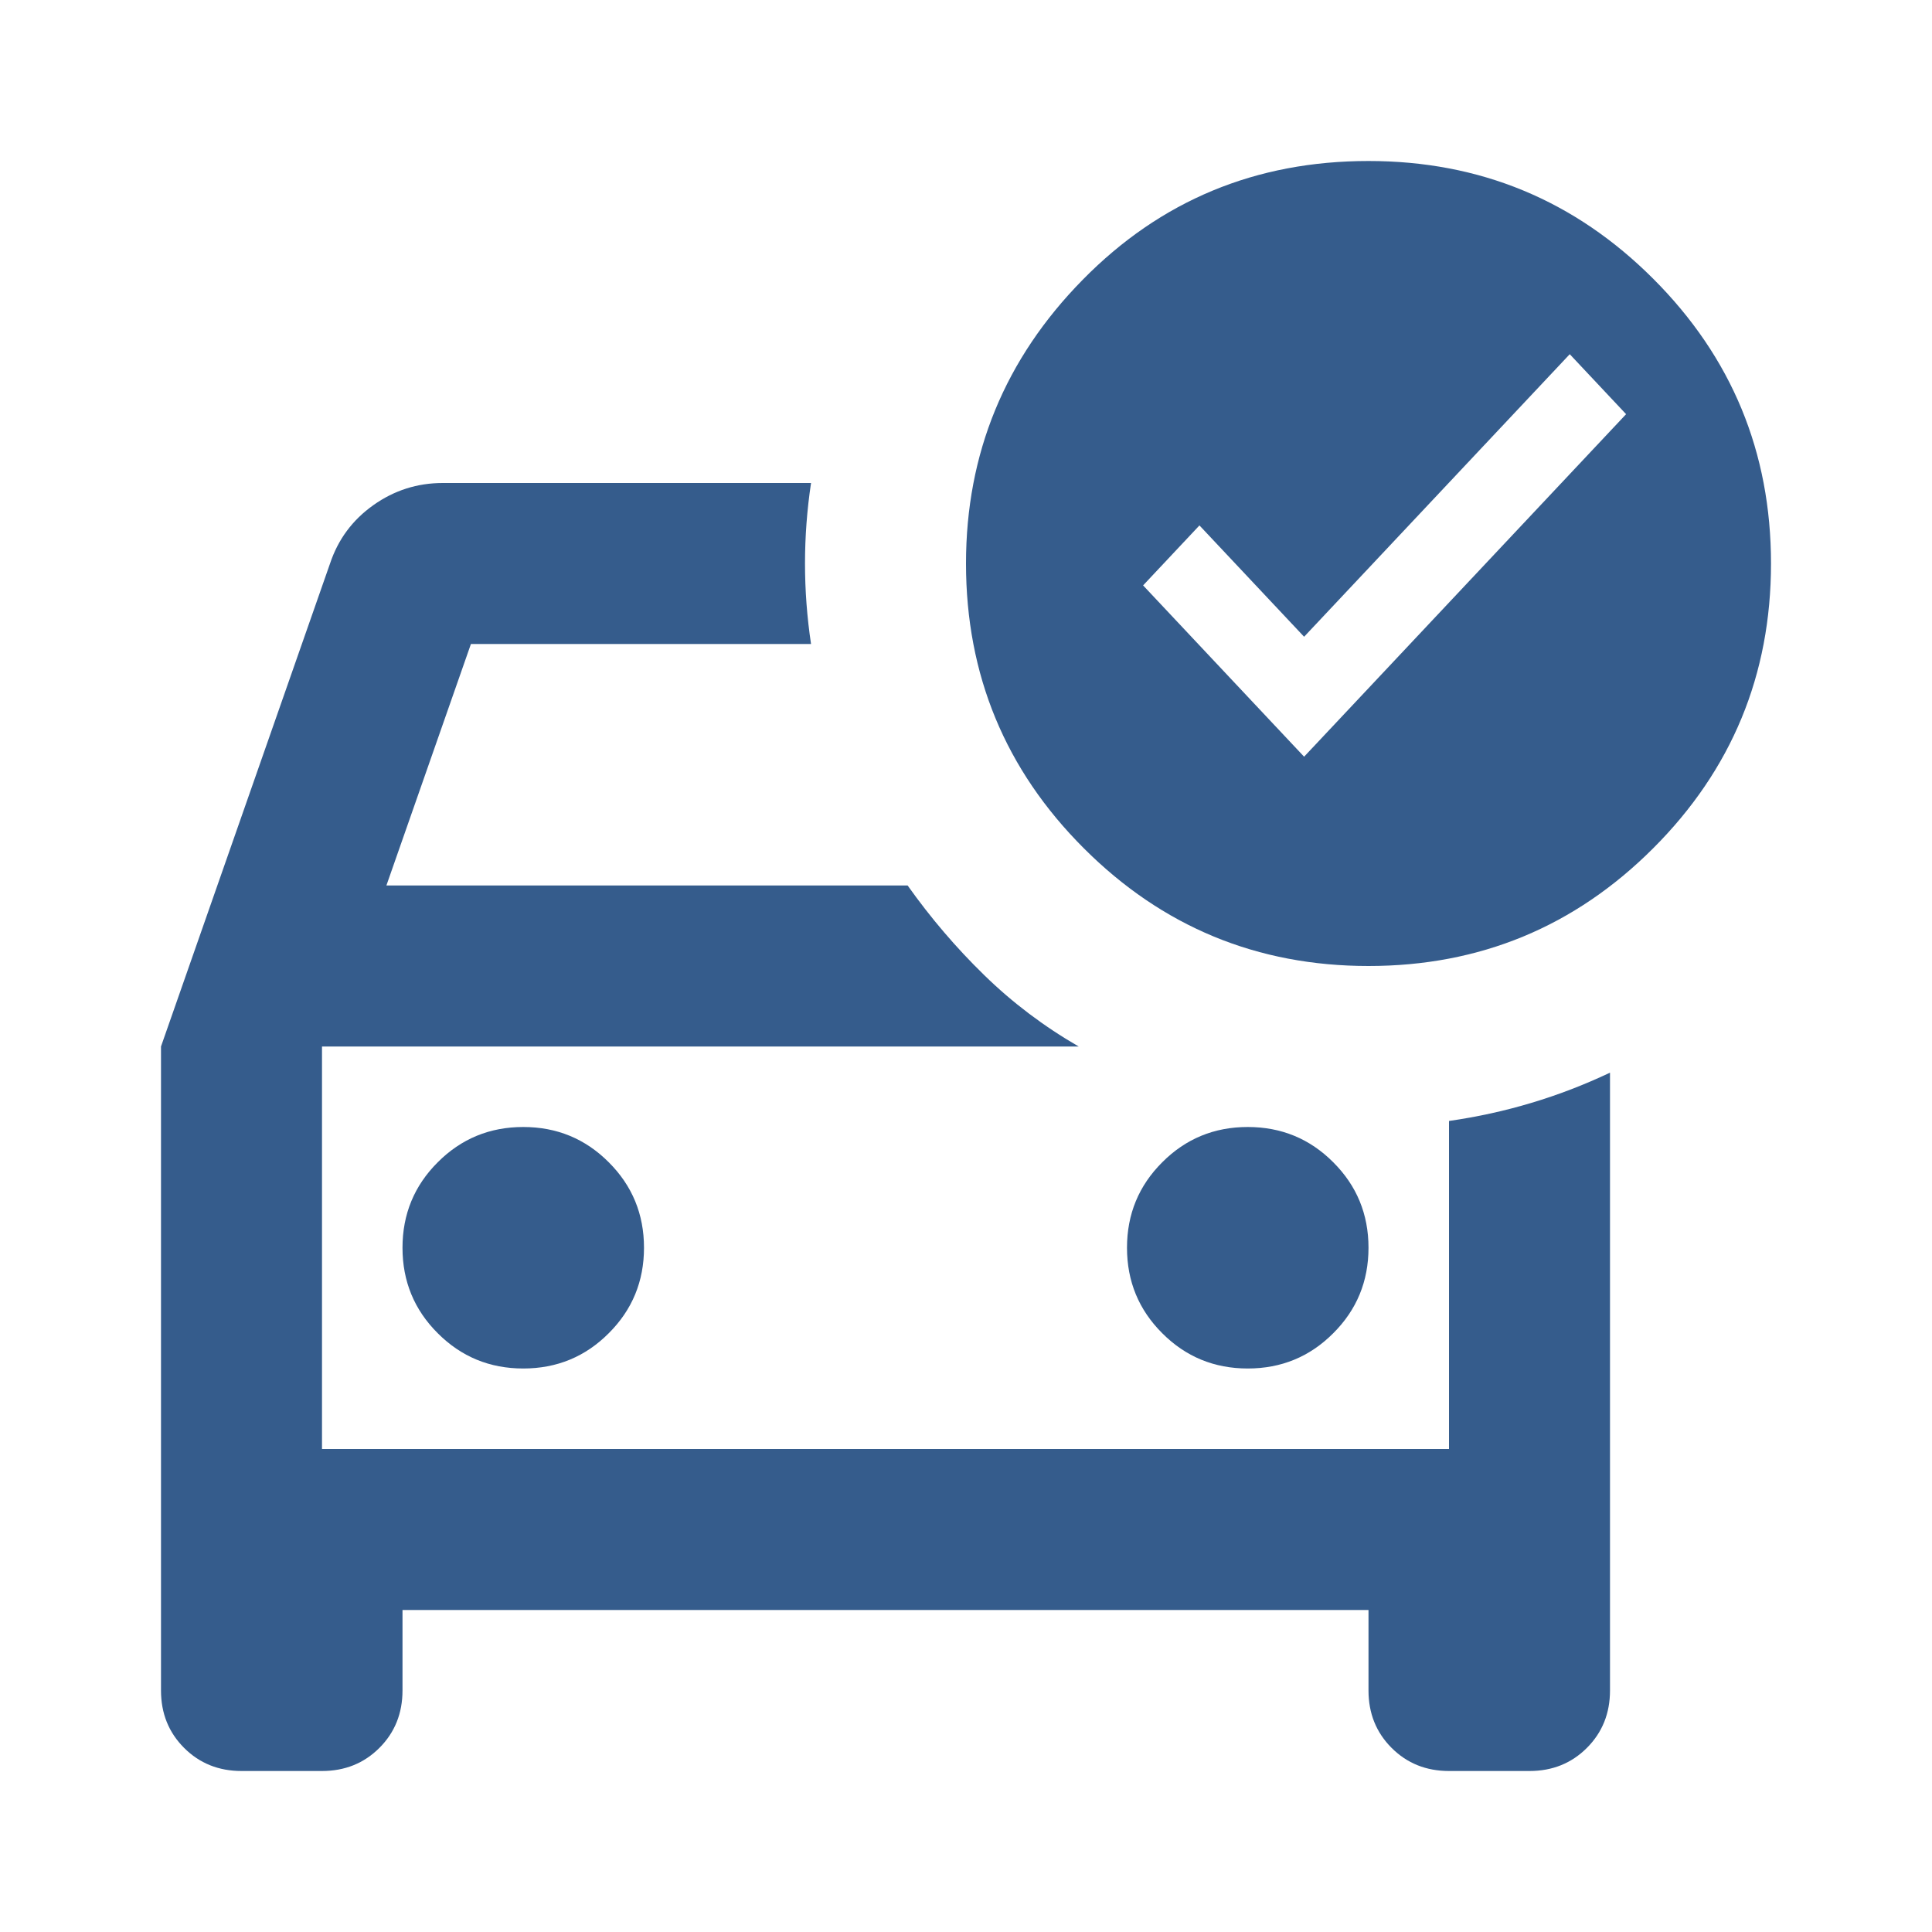 <svg width="24" height="24" viewBox="0 0 24 24" fill="none" xmlns="http://www.w3.org/2000/svg"><path d="M10.075 6C10.025 6.333 10 6.667 10 7C10 7.333 10.025 7.667 10.075 8H5.85L4.8 11H11.275C11.559 11.4 11.875 11.771 12.225 12.112C12.575 12.454 12.967 12.75 13.4 13H4V18H18V13.925C18.35 13.875 18.692 13.8 19.025 13.7C19.359 13.6 19.683 13.475 20 13.325V21C20 21.283 19.905 21.521 19.713 21.713C19.521 21.905 19.283 22 19 22H18C17.717 22 17.479 21.905 17.287 21.713C17.095 21.521 17 21.283 17 21V20H5V21C5 21.283 4.905 21.521 4.713 21.713C4.521 21.905 4.283 22 4 22H3C2.717 22 2.479 21.905 2.287 21.713C2.095 21.521 2 21.283 2 21V13L4.1 7C4.2 6.7 4.379 6.459 4.638 6.275C4.896 6.092 5.183 6 5.5 6H10.075ZM6.5 14C6.917 14 7.271 14.146 7.562 14.438C7.854 14.729 8 15.083 8 15.5C8 15.917 7.854 16.271 7.562 16.562C7.271 16.854 6.917 17 6.5 17C6.083 17 5.729 16.854 5.438 16.562C5.146 16.271 5 15.917 5 15.5C5 15.083 5.146 14.729 5.438 14.438C5.729 14.146 6.083 14 6.5 14ZM15.5 14C15.917 14 16.271 14.146 16.562 14.438C16.854 14.729 17 15.083 17 15.5C17 15.917 16.854 16.271 16.562 16.562C16.271 16.854 15.917 17 15.5 17C15.083 17 14.729 16.854 14.438 16.562C14.146 16.271 14 15.917 14 15.5C14 15.083 14.146 14.729 14.438 14.438C14.729 14.146 15.083 14 15.5 14ZM17 2C18.383 2 19.562 2.488 20.537 3.463C21.512 4.438 22 5.617 22 7C22 8.383 21.512 9.562 20.537 10.537C19.562 11.512 18.383 12 17 12C15.617 12 14.438 11.512 13.463 10.537C12.488 9.562 12 8.383 12 7C12 5.633 12.483 4.458 13.45 3.475C14.417 2.491 15.6 2 17 2ZM16.2 7.91L14.9 6.527L14.2 7.272L16.2 9.4L20.2 5.145L19.5 4.4L16.2 7.91Z" fill="#355C8C"/></svg>